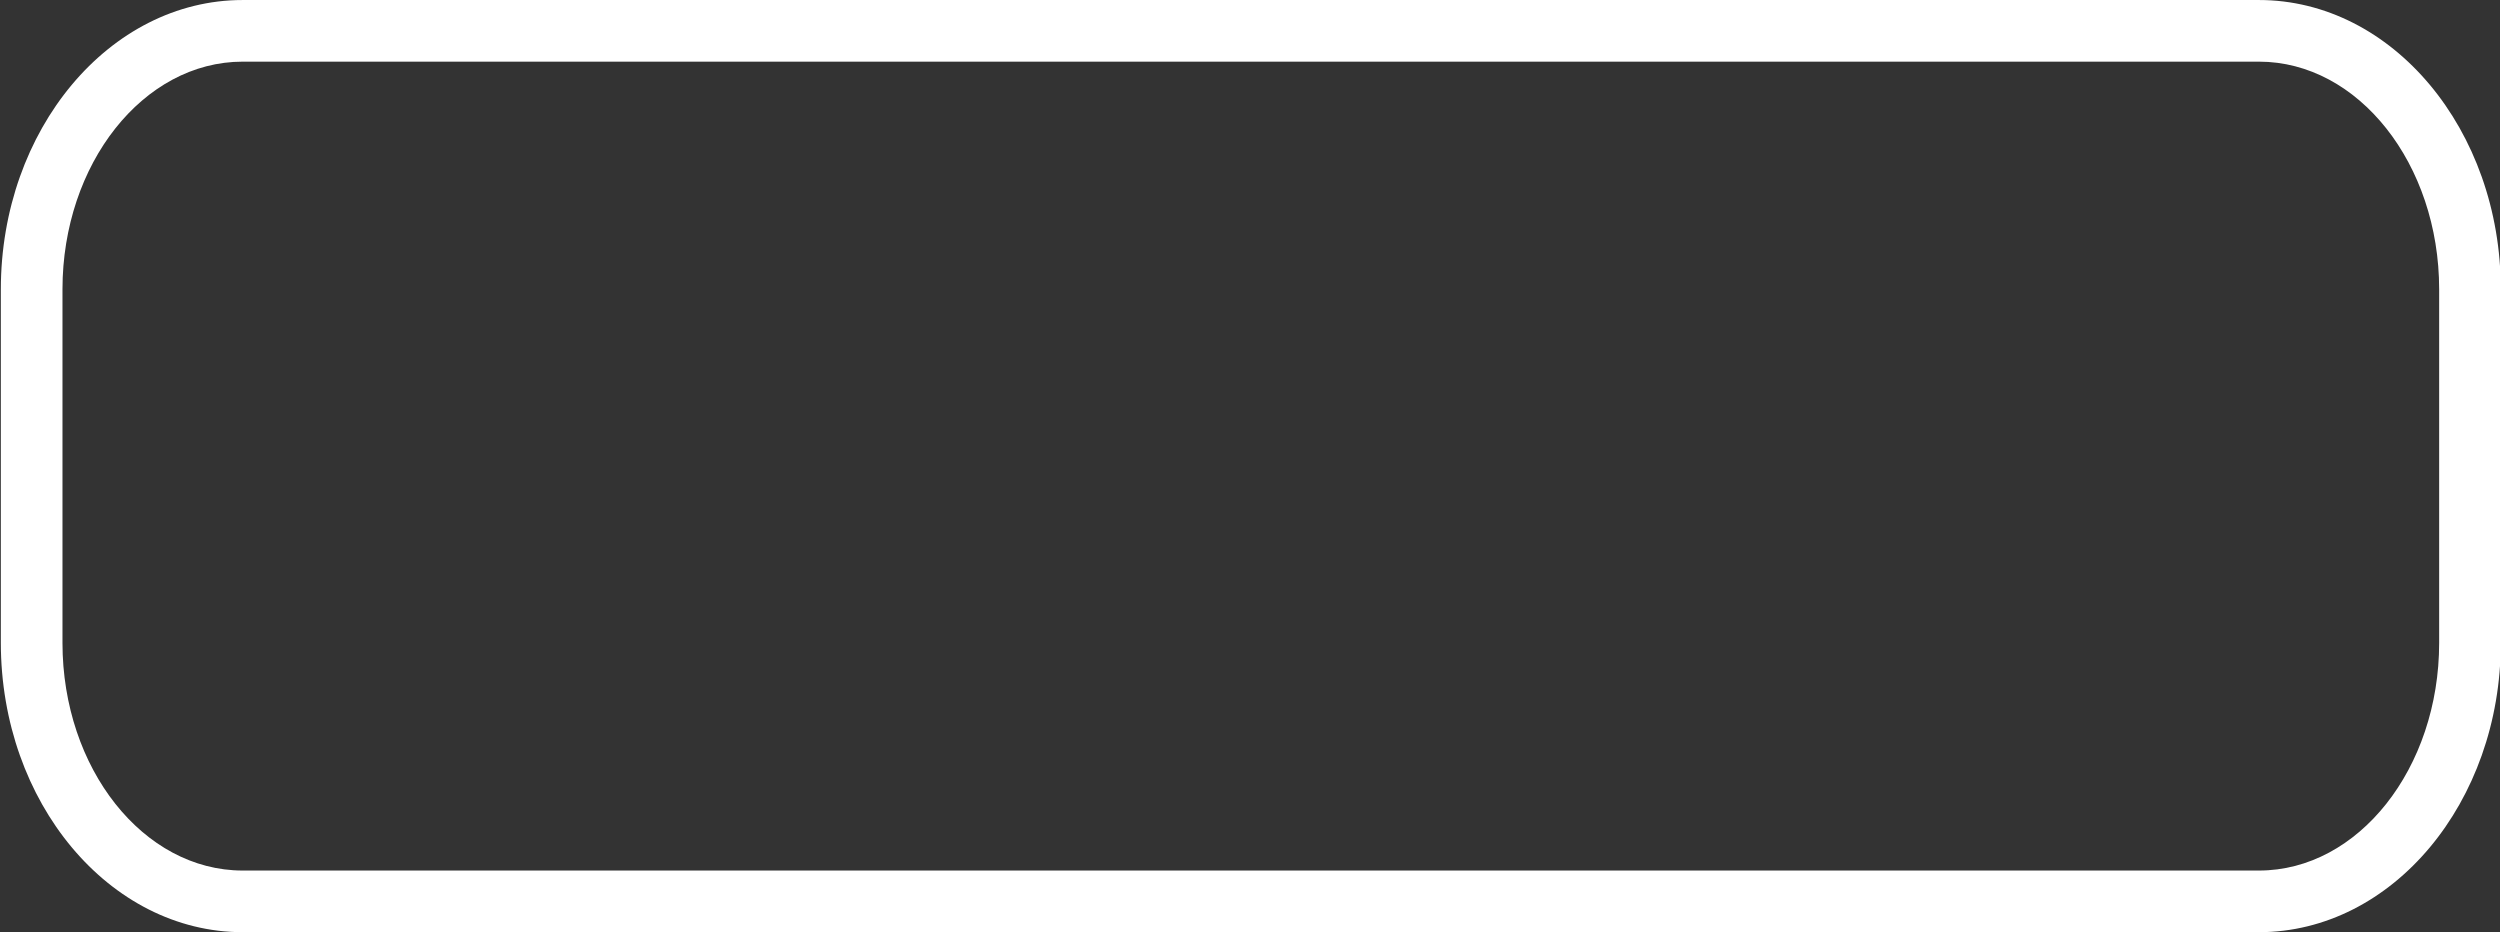 <?xml version="1.0" encoding="UTF-8" standalone="no"?><svg xmlns="http://www.w3.org/2000/svg" xmlns:xlink="http://www.w3.org/1999/xlink" data-name="Слой 1" fill="#ffffff" height="54.4" preserveAspectRatio="xMidYMid meet" version="1" viewBox="177.0 222.8 145.9 54.4" width="145.9" zoomAndPan="magnify"><rect x="177.0" y="222.8" width="145.9" height="54.4" fill="#333333" stroke="none"/><g id="change1_1"><path d="m308.831,277.202h-117.668c-7.782,0-14.114-7.575-14.114-16.885v-20.629c0-9.312,6.331-16.887,14.114-16.887h117.668c7.784,0,14.115,7.575,14.115,16.887v20.629c0,9.31-6.331,16.885-14.115,16.885Zm-117.668-50.804c-5.799,0-10.517,5.963-10.517,13.29v20.629c0,7.327,4.717,13.288,10.517,13.288h117.668c5.799,0,10.518-5.961,10.518-13.288v-20.629c0-7.327-4.719-13.29-10.518-13.29h-117.668Z"/></g></svg>